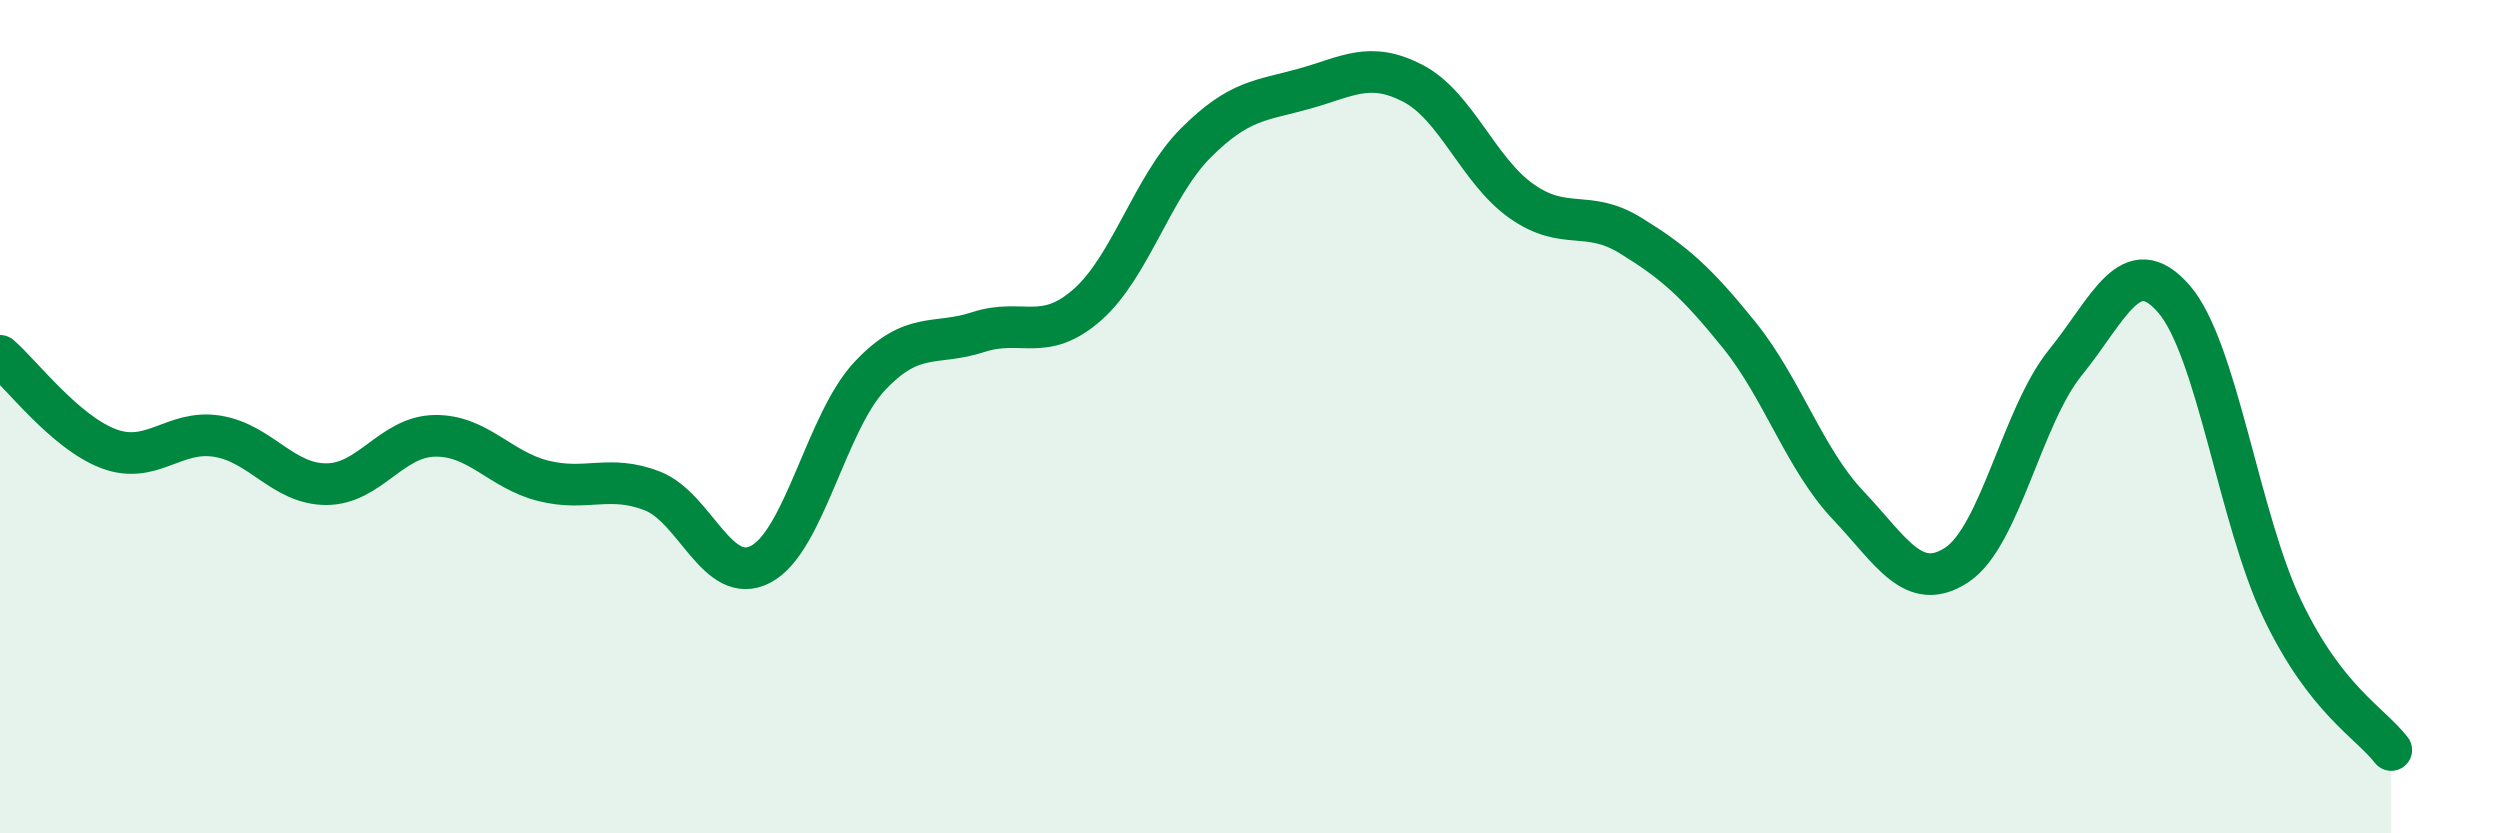 
    <svg width="60" height="20" viewBox="0 0 60 20" xmlns="http://www.w3.org/2000/svg">
      <path
        d="M 0,8.54 C 0.52,8.99 1.57,10.38 2.61,10.77 C 3.65,11.16 4.18,10.3 5.22,10.47 C 6.26,10.64 6.79,11.62 7.83,11.62 C 8.87,11.62 9.39,10.48 10.43,10.46 C 11.47,10.44 12,11.28 13.04,11.54 C 14.08,11.8 14.61,11.38 15.65,11.78 C 16.69,12.18 17.22,14.09 18.26,13.54 C 19.3,12.99 19.83,10.14 20.87,9.03 C 21.91,7.92 22.44,8.31 23.48,7.97 C 24.52,7.63 25.05,8.23 26.09,7.32 C 27.13,6.41 27.66,4.47 28.7,3.43 C 29.74,2.39 30.26,2.42 31.3,2.13 C 32.34,1.84 32.87,1.46 33.91,2 C 34.95,2.54 35.48,4.1 36.52,4.83 C 37.56,5.56 38.09,5.01 39.13,5.65 C 40.17,6.29 40.7,6.75 41.74,8.04 C 42.78,9.33 43.31,11.02 44.35,12.12 C 45.39,13.22 45.92,14.24 46.96,13.56 C 48,12.88 48.53,9.98 49.57,8.7 C 50.61,7.42 51.13,5.98 52.17,7.17 C 53.21,8.36 53.74,12.46 54.78,14.63 C 55.82,16.8 56.87,17.33 57.39,18L57.39 20L0 20Z"
        fill="#008740"
        opacity="0.1"
        stroke-linecap="round"
        stroke-linejoin="round"
      />
      <path
        d="M 0,8.54 C 0.52,8.99 1.57,10.38 2.61,10.77 C 3.65,11.16 4.18,10.3 5.22,10.47 C 6.26,10.64 6.79,11.62 7.83,11.62 C 8.87,11.62 9.39,10.48 10.43,10.46 C 11.47,10.44 12,11.28 13.04,11.54 C 14.08,11.8 14.61,11.38 15.65,11.78 C 16.69,12.18 17.22,14.09 18.26,13.54 C 19.3,12.99 19.83,10.14 20.87,9.03 C 21.91,7.92 22.44,8.31 23.48,7.97 C 24.52,7.63 25.05,8.23 26.09,7.32 C 27.13,6.41 27.66,4.47 28.7,3.43 C 29.74,2.39 30.26,2.42 31.3,2.13 C 32.34,1.84 32.87,1.46 33.91,2 C 34.95,2.54 35.48,4.1 36.52,4.83 C 37.56,5.56 38.09,5.01 39.13,5.65 C 40.17,6.29 40.7,6.75 41.74,8.04 C 42.78,9.33 43.31,11.02 44.35,12.12 C 45.39,13.22 45.92,14.24 46.96,13.56 C 48,12.88 48.53,9.98 49.57,8.7 C 50.61,7.42 51.13,5.98 52.17,7.17 C 53.21,8.36 53.74,12.46 54.78,14.63 C 55.82,16.8 56.87,17.33 57.39,18"
        stroke="#008740"
        stroke-width="1"
        fill="none"
        stroke-linecap="round"
        stroke-linejoin="round"
      />
    </svg>
  
